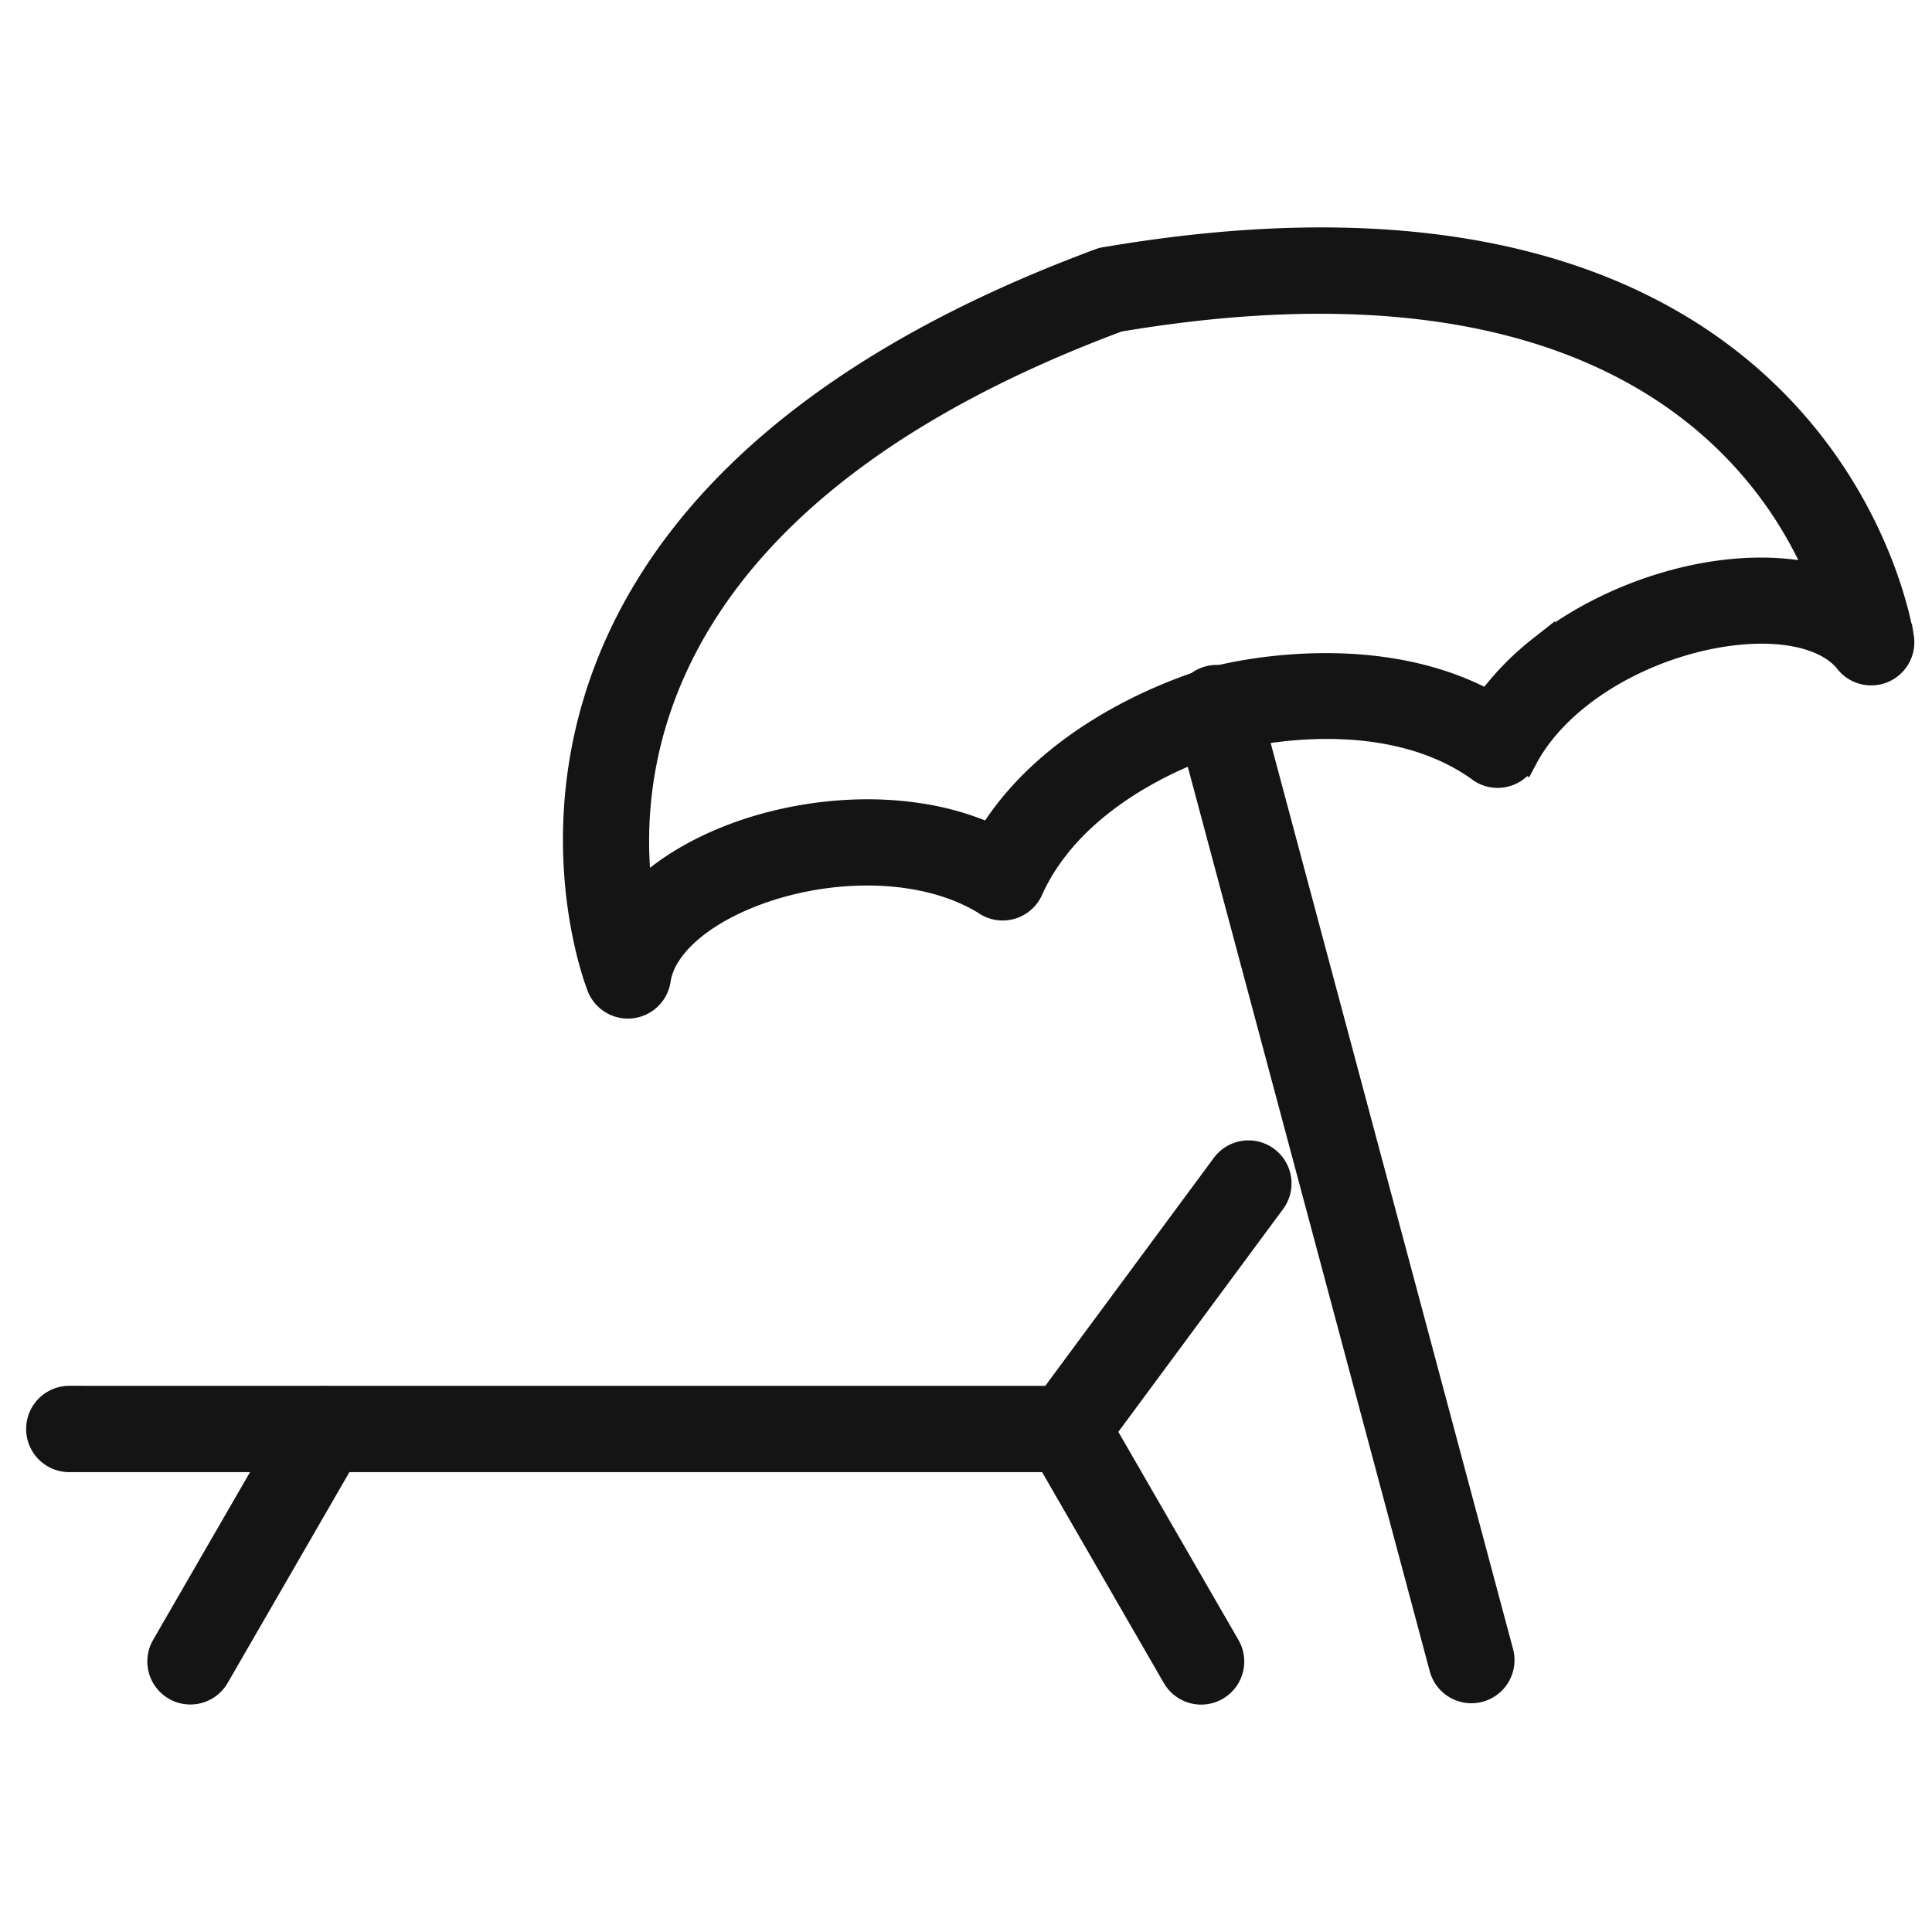 <?xml version="1.0" encoding="UTF-8"?>
<svg data-bbox="1 6 46.212 36" xmlns="http://www.w3.org/2000/svg" viewBox="0 0 48 48" height="48" width="48" data-type="ugc">
    <g>
        <path stroke-width=".7" stroke="#141414" fill="#141414" d="M1.722 34.78a.722.722 0 0 0 0 1.445h24.785a.722.722 0 0 0 .613-.34l4.483-6.063a.72.72 0 0 0-1.157-.857l-4.3 5.816H1.722Z"/>
        <path stroke-width=".7" stroke="#141414" fill="#141414" d="M27.13 35.141a.72.72 0 0 0-1.246.722l3.335 5.778a.72.72 0 0 0 1.247-.722L27.13 35.14Z"/>
        <path stroke-width=".7" stroke="#141414" fill="#141414" d="M8.689 35.86a.719.719 0 0 0-1.247-.716L4.106 40.92a.719.719 0 1 0 1.247.717L8.69 35.86Z"/>
        <path stroke-width=".7" stroke="#141414" fill="#141414" d="M35.86 41.432a.721.721 0 1 0 1.393-.373l-6.328-23.655a.721.721 0 1 0-1.393.373l6.328 23.655Z"/>
        <path fill="#141414" d="M30.519 18.311c-.408.114-3.752 1.12-4.951 3.783a.722.722 0 0 1-1.085.285c-.55-.336-1.2-.548-1.89-.652-1.202-.181-2.506-.032-3.632.352-1.08.37-1.97.943-2.403 1.63a1.647 1.647 0 0 0-.245.632.722.722 0 0 1-1.4.119c-.244-.649-4.179-11.79 12.425-17.939a.724.724 0 0 1 .178-.042c17.899-3.03 19.677 9.317 19.684 9.365h.002a.722.722 0 0 1-1.3.533 1.665 1.665 0 0 0-.504-.395c-.719-.379-1.779-.43-2.9-.209-1.167.23-2.37.753-3.32 1.51-.558.445-1.023.968-1.332 1.555l-.638-.336.639.337a.722.722 0 0 1-1.103.217c-2.517-1.771-6.166-.76-6.178-.756a.775.775 0 0 1-.047.011Zm-5.907 2.51c1.657-2.73 5.057-3.767 5.527-3.9a.771.771 0 0 1 .049-.015c.012-.003 3.78-1.049 6.79.603a6.852 6.852 0 0 1 1.303-1.354c1.133-.904 2.562-1.526 3.941-1.798 1.086-.213 2.157-.21 3.057.04-1.207-2.95-5.161-8.583-17.503-6.5-11.727 4.366-12.336 11.22-11.906 14.38.654-.667 1.581-1.205 2.629-1.563 1.33-.454 2.878-.63 4.31-.414a6.831 6.831 0 0 1 1.803.522Z"/>
        <path stroke-width=".7" stroke="#141414" d="M16.313 24.341a1.65 1.65 0 0 1 .245-.632c.432-.687 1.324-1.26 2.403-1.63 1.126-.384 2.43-.533 3.633-.352.69.104 1.338.316 1.889.652a.722.722 0 0 0 1.086-.285h-.001c1.199-2.663 4.543-3.669 4.951-3.783a.775.775 0 0 0 .047-.011c.012-.004 3.66-1.015 6.178.756a.722.722 0 0 0 1.103-.217l-.639-.337.638.336c.309-.587.774-1.11 1.332-1.555.95-.757 2.153-1.28 3.32-1.51 1.121-.22 2.181-.17 2.9.209.2.105.37.237.504.395a.722.722 0 0 0 1.3-.534H47.2c-.007-.047-1.785-12.395-19.684-9.364a.724.724 0 0 0-.178.041v.001c-16.604 6.15-12.669 17.29-12.424 17.939a.722.722 0 0 0 1.4-.119Zm0 0-.713-.107m14.588-7.328a.771.771 0 0 0-.05.015c-.47.133-3.869 1.17-5.526 3.9a6.831 6.831 0 0 0-1.804-.521c-1.431-.216-2.979-.04-4.31.414-1.047.358-1.974.896-2.628 1.563-.43-3.16.18-10.014 11.906-14.38 12.342-2.083 16.296 3.55 17.503 6.5-.9-.25-1.971-.253-3.057-.04-1.38.272-2.808.894-3.941 1.798a6.84 6.84 0 0 0-1.303 1.354c-3.01-1.652-6.779-.606-6.79-.603Zm0 0v.002" fill="none"/>
    </g>
</svg>
